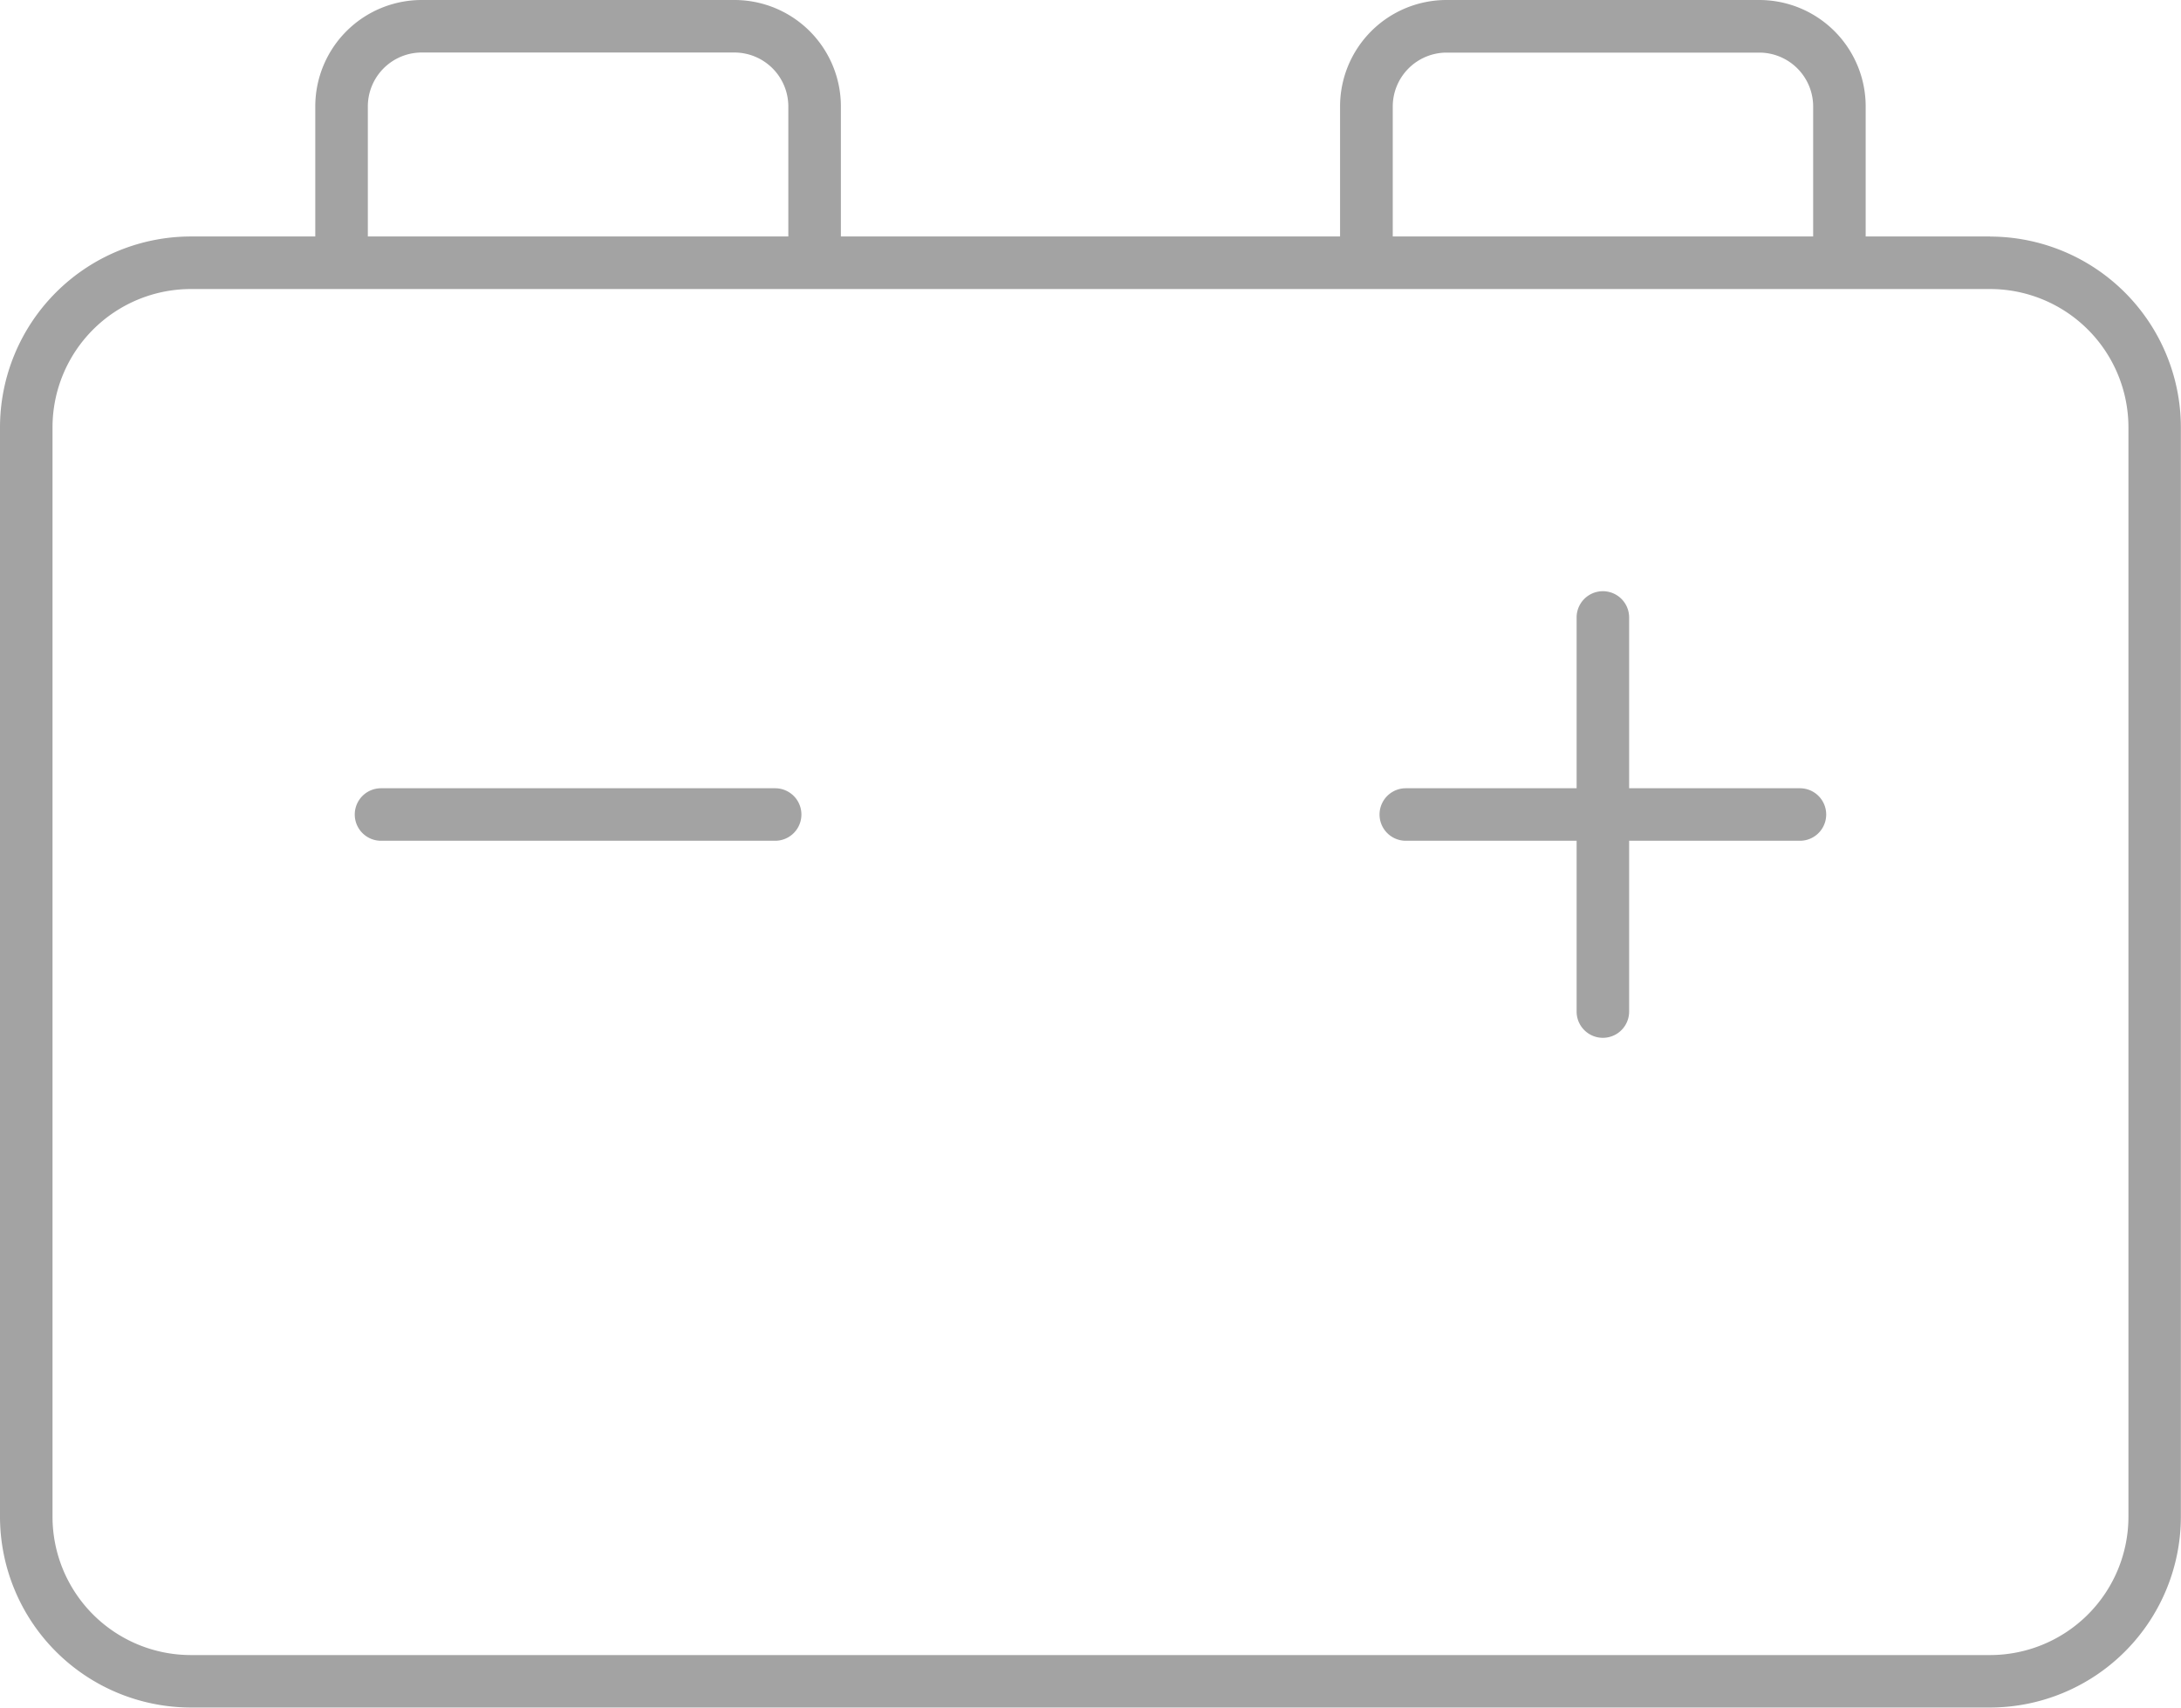 <svg xmlns="http://www.w3.org/2000/svg" xmlns:xlink="http://www.w3.org/1999/xlink" width="49.171" height="38.507" viewBox="0 0 49.171 38.507">
  <desc>Battery services navigation icon</desc>
<defs>
    <clipPath id="clip-path">
      <rect id="Rectangle_58" data-name="Rectangle 58" width="49.171" height="38.507" fill="#a3a3a3"/>
    </clipPath>
  </defs>
  <g id="icon-battery" transform="translate(0 0)">
    <g id="Group_125" data-name="Group 125" transform="translate(0 0)" clip-path="url(#clip-path)">
      <path id="Path_234" data-name="Path 234" d="M44.868,5.332H42.062V2.4a2.4,2.4,0,0,0-2.4-2.4h-7.05a2.4,2.4,0,0,0-2.4,2.4V5.332H18.958V2.4a2.4,2.4,0,0,0-2.4-2.4H9.508a2.4,2.4,0,0,0-2.4,2.4V5.332H4.3A4.307,4.307,0,0,0,0,9.634V34.2a4.307,4.307,0,0,0,4.3,4.3H44.868a4.307,4.307,0,0,0,4.3-4.3V9.634a4.307,4.307,0,0,0-4.3-4.3M31.4,2.4a1.216,1.216,0,0,1,1.214-1.214h7.05A1.216,1.216,0,0,1,40.878,2.4V5.332H31.4ZM8.293,2.4A1.216,1.216,0,0,1,9.508,1.184h7.05A1.217,1.217,0,0,1,17.773,2.4V5.332H8.293ZM47.986,34.2a3.121,3.121,0,0,1-3.118,3.117H4.3A3.121,3.121,0,0,1,1.184,34.2V9.634A3.121,3.121,0,0,1,4.3,6.517H44.868a3.121,3.121,0,0,1,3.118,3.117Z" transform="translate(0 0)" fill="#a3a3a3"/>
      <path id="Path_235" data-name="Path 235" d="M19.607,22.509H10.721a.592.592,0,0,0,0,1.184h8.886a.592.592,0,0,0,0-1.184" transform="translate(-2.131 -4.736)" fill="#a3a3a3"/>
      <path id="Path_236" data-name="Path 236" d="M48.868,21.325H45.017V17.474a.592.592,0,1,0-1.184,0v3.851H39.982a.592.592,0,0,0,0,1.184h3.851V26.36a.592.592,0,1,0,1.184,0V22.509h3.851a.592.592,0,0,0,0-1.184" transform="translate(-8.288 -3.552)" fill="#a3a3a3"/>
    </g>
  </g>
</svg>
